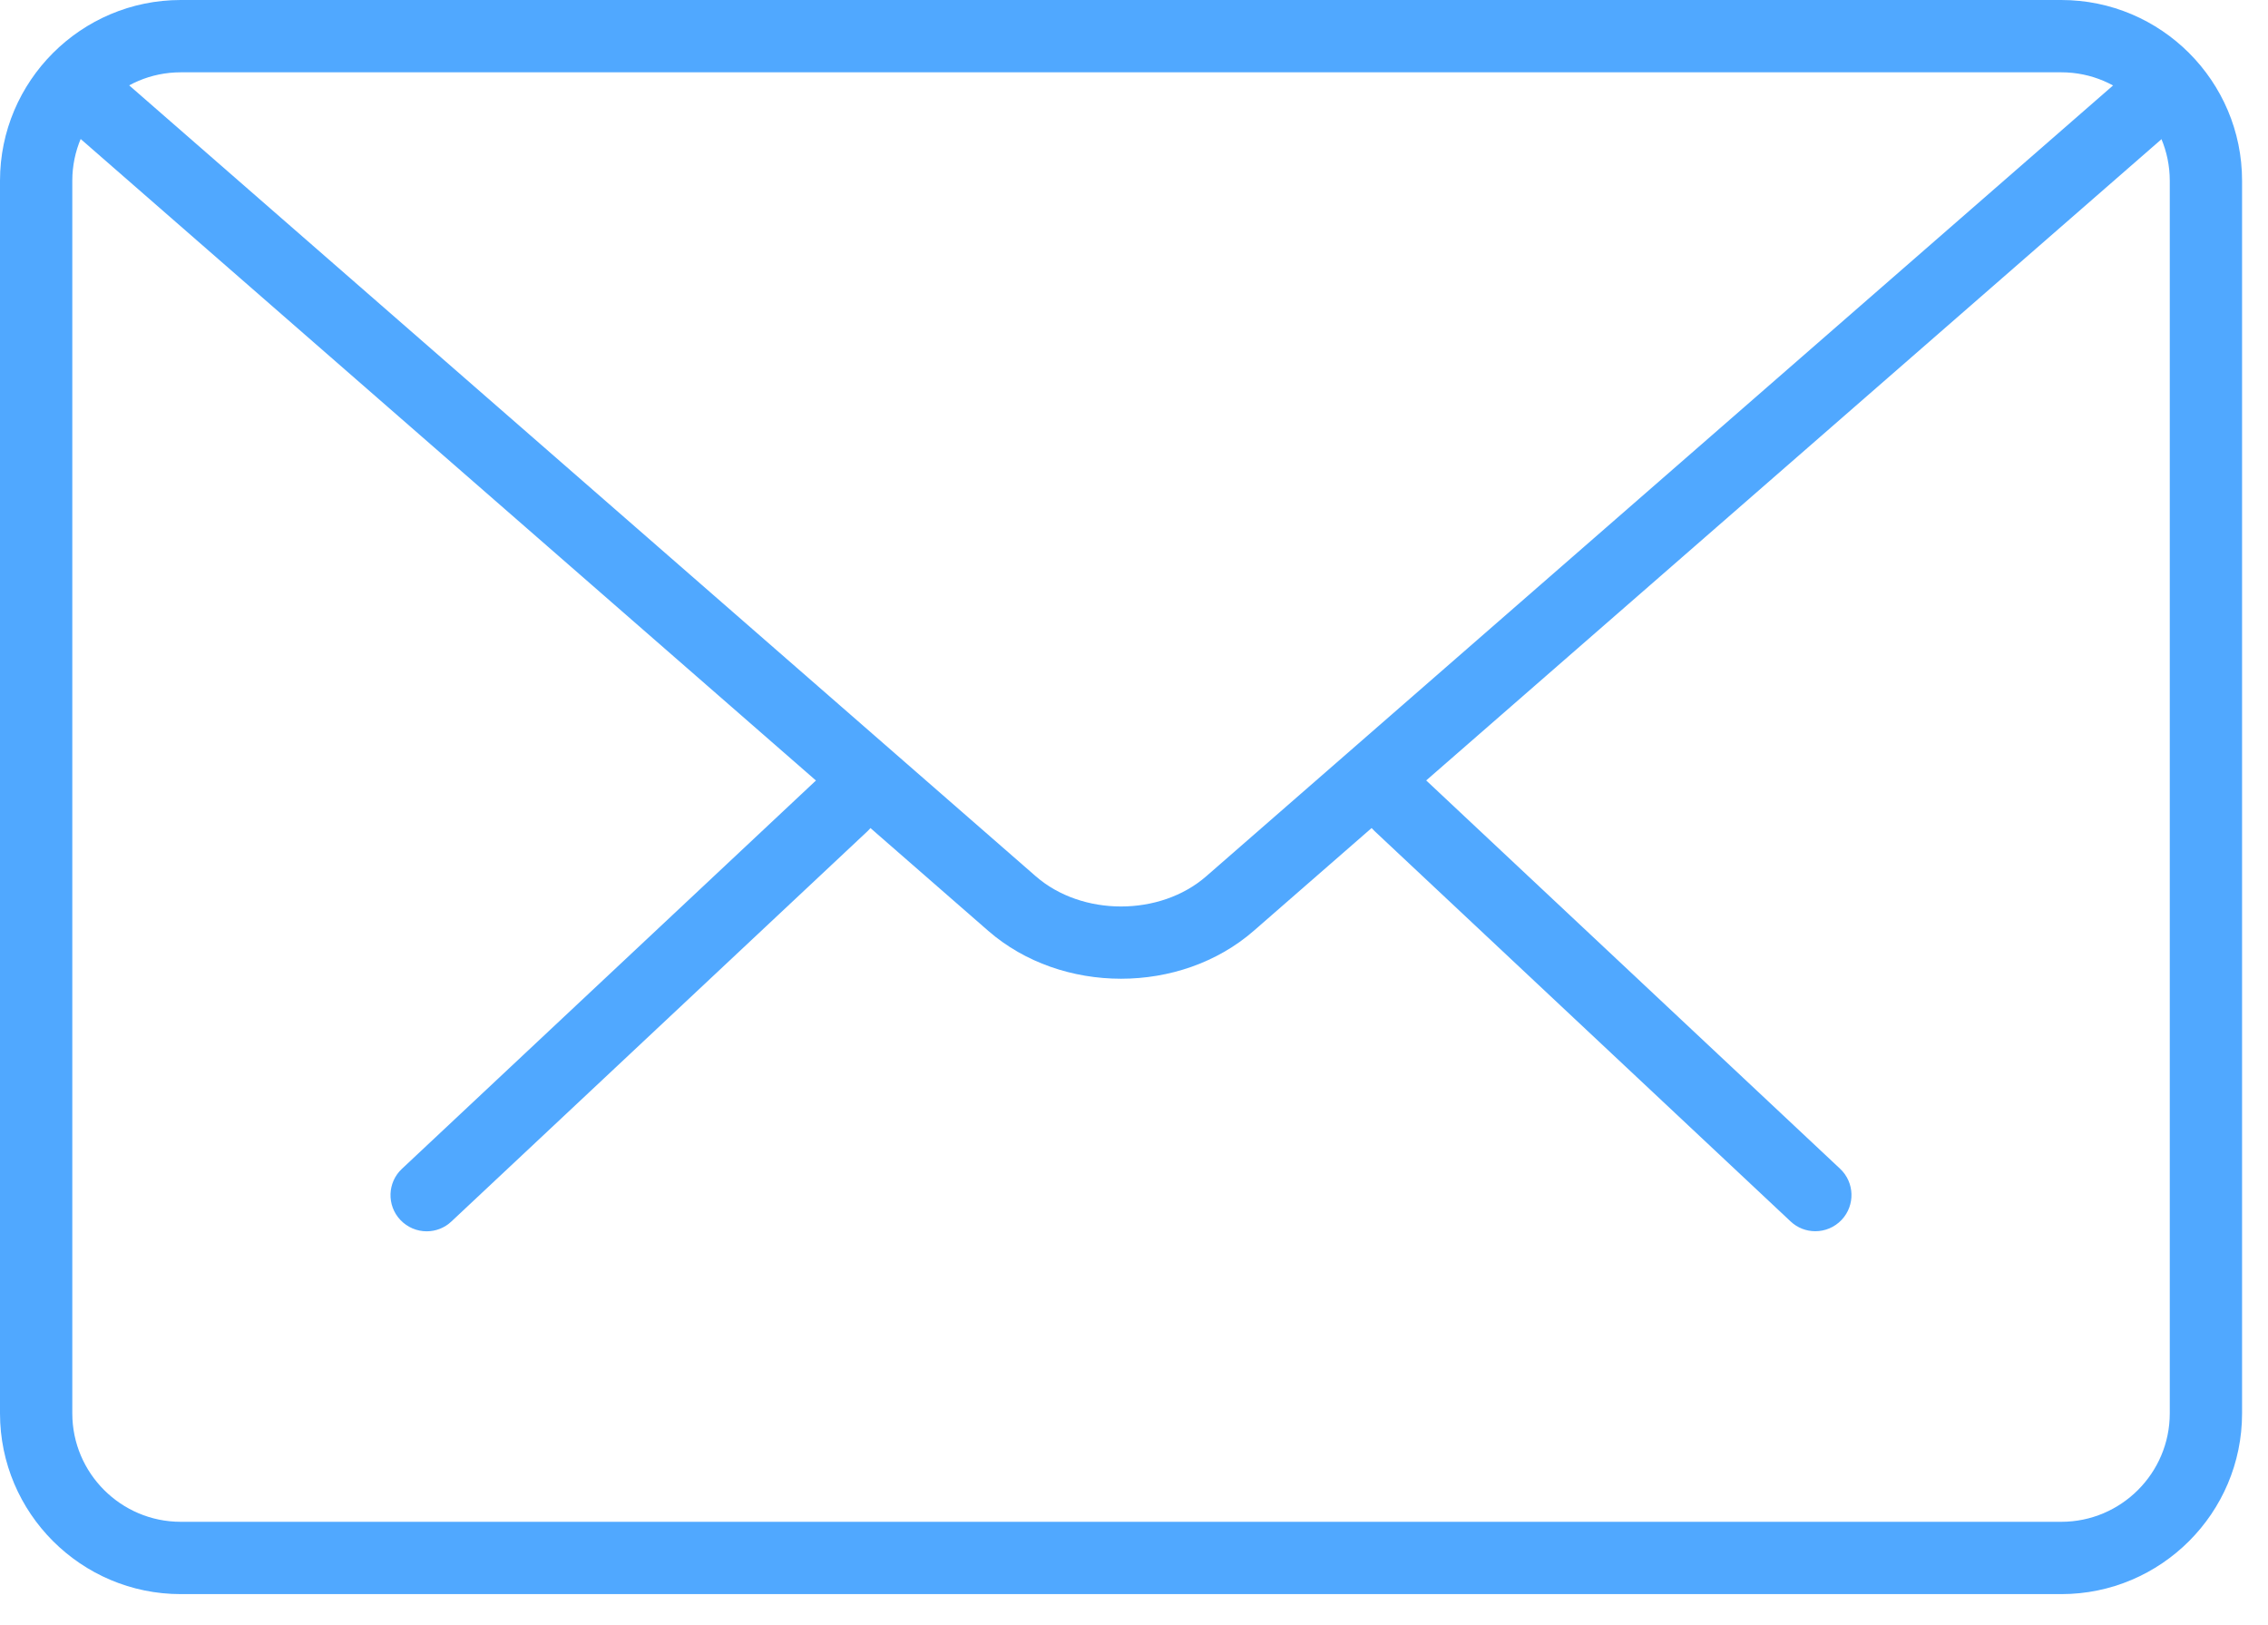 <svg width="74" height="53" viewBox="0 0 74 53" fill="none" xmlns="http://www.w3.org/2000/svg">
<path d="M59.229 40.167C58.939 40.167 58.649 40.061 58.422 39.846L44.849 27.113C44.375 26.67 44.352 25.922 44.797 25.448C45.243 24.969 45.986 24.948 46.465 25.396L60.038 38.129C60.512 38.573 60.536 39.32 60.09 39.795C59.857 40.042 59.545 40.167 59.229 40.167Z" fill="#50A8FF"/>
<path d="M13.922 40.17C13.608 40.17 13.295 40.045 13.061 39.797C12.615 39.323 12.639 38.575 13.113 38.132L26.691 25.399C27.167 24.955 27.915 24.974 28.358 25.451C28.804 25.925 28.781 26.672 28.306 27.116L14.729 39.849C14.502 40.064 14.212 40.17 13.922 40.17Z" fill="#50A8FF"/>
<path d="M67.256 52.006H5.897C2.647 52.006 0 49.362 0 46.109V5.897C0 2.644 2.647 0 5.897 0H67.256C70.507 0 73.154 2.644 73.154 5.897V46.109C73.154 49.362 70.507 52.006 67.256 52.006ZM5.897 2.359C3.946 2.359 2.359 3.946 2.359 5.897V46.109C2.359 48.06 3.946 49.647 5.897 49.647H67.256C69.207 49.647 70.795 48.06 70.795 46.109V5.897C70.795 3.946 69.207 2.359 67.256 2.359H5.897Z" fill="#50A8FF"/>
<path d="M36.577 31.93C35.008 31.93 33.44 31.409 32.246 30.369L1.958 3.947C1.467 3.52 1.415 2.774 1.842 2.281C2.274 1.791 3.017 1.746 3.508 2.168L33.796 28.588C35.303 29.901 37.851 29.901 39.356 28.588L69.606 2.211C70.094 1.784 70.837 1.831 71.271 2.324C71.698 2.817 71.649 3.56 71.158 3.989L40.908 30.366C39.712 31.409 38.145 31.93 36.577 31.93Z" fill="#50A8FF"/>
</svg>
